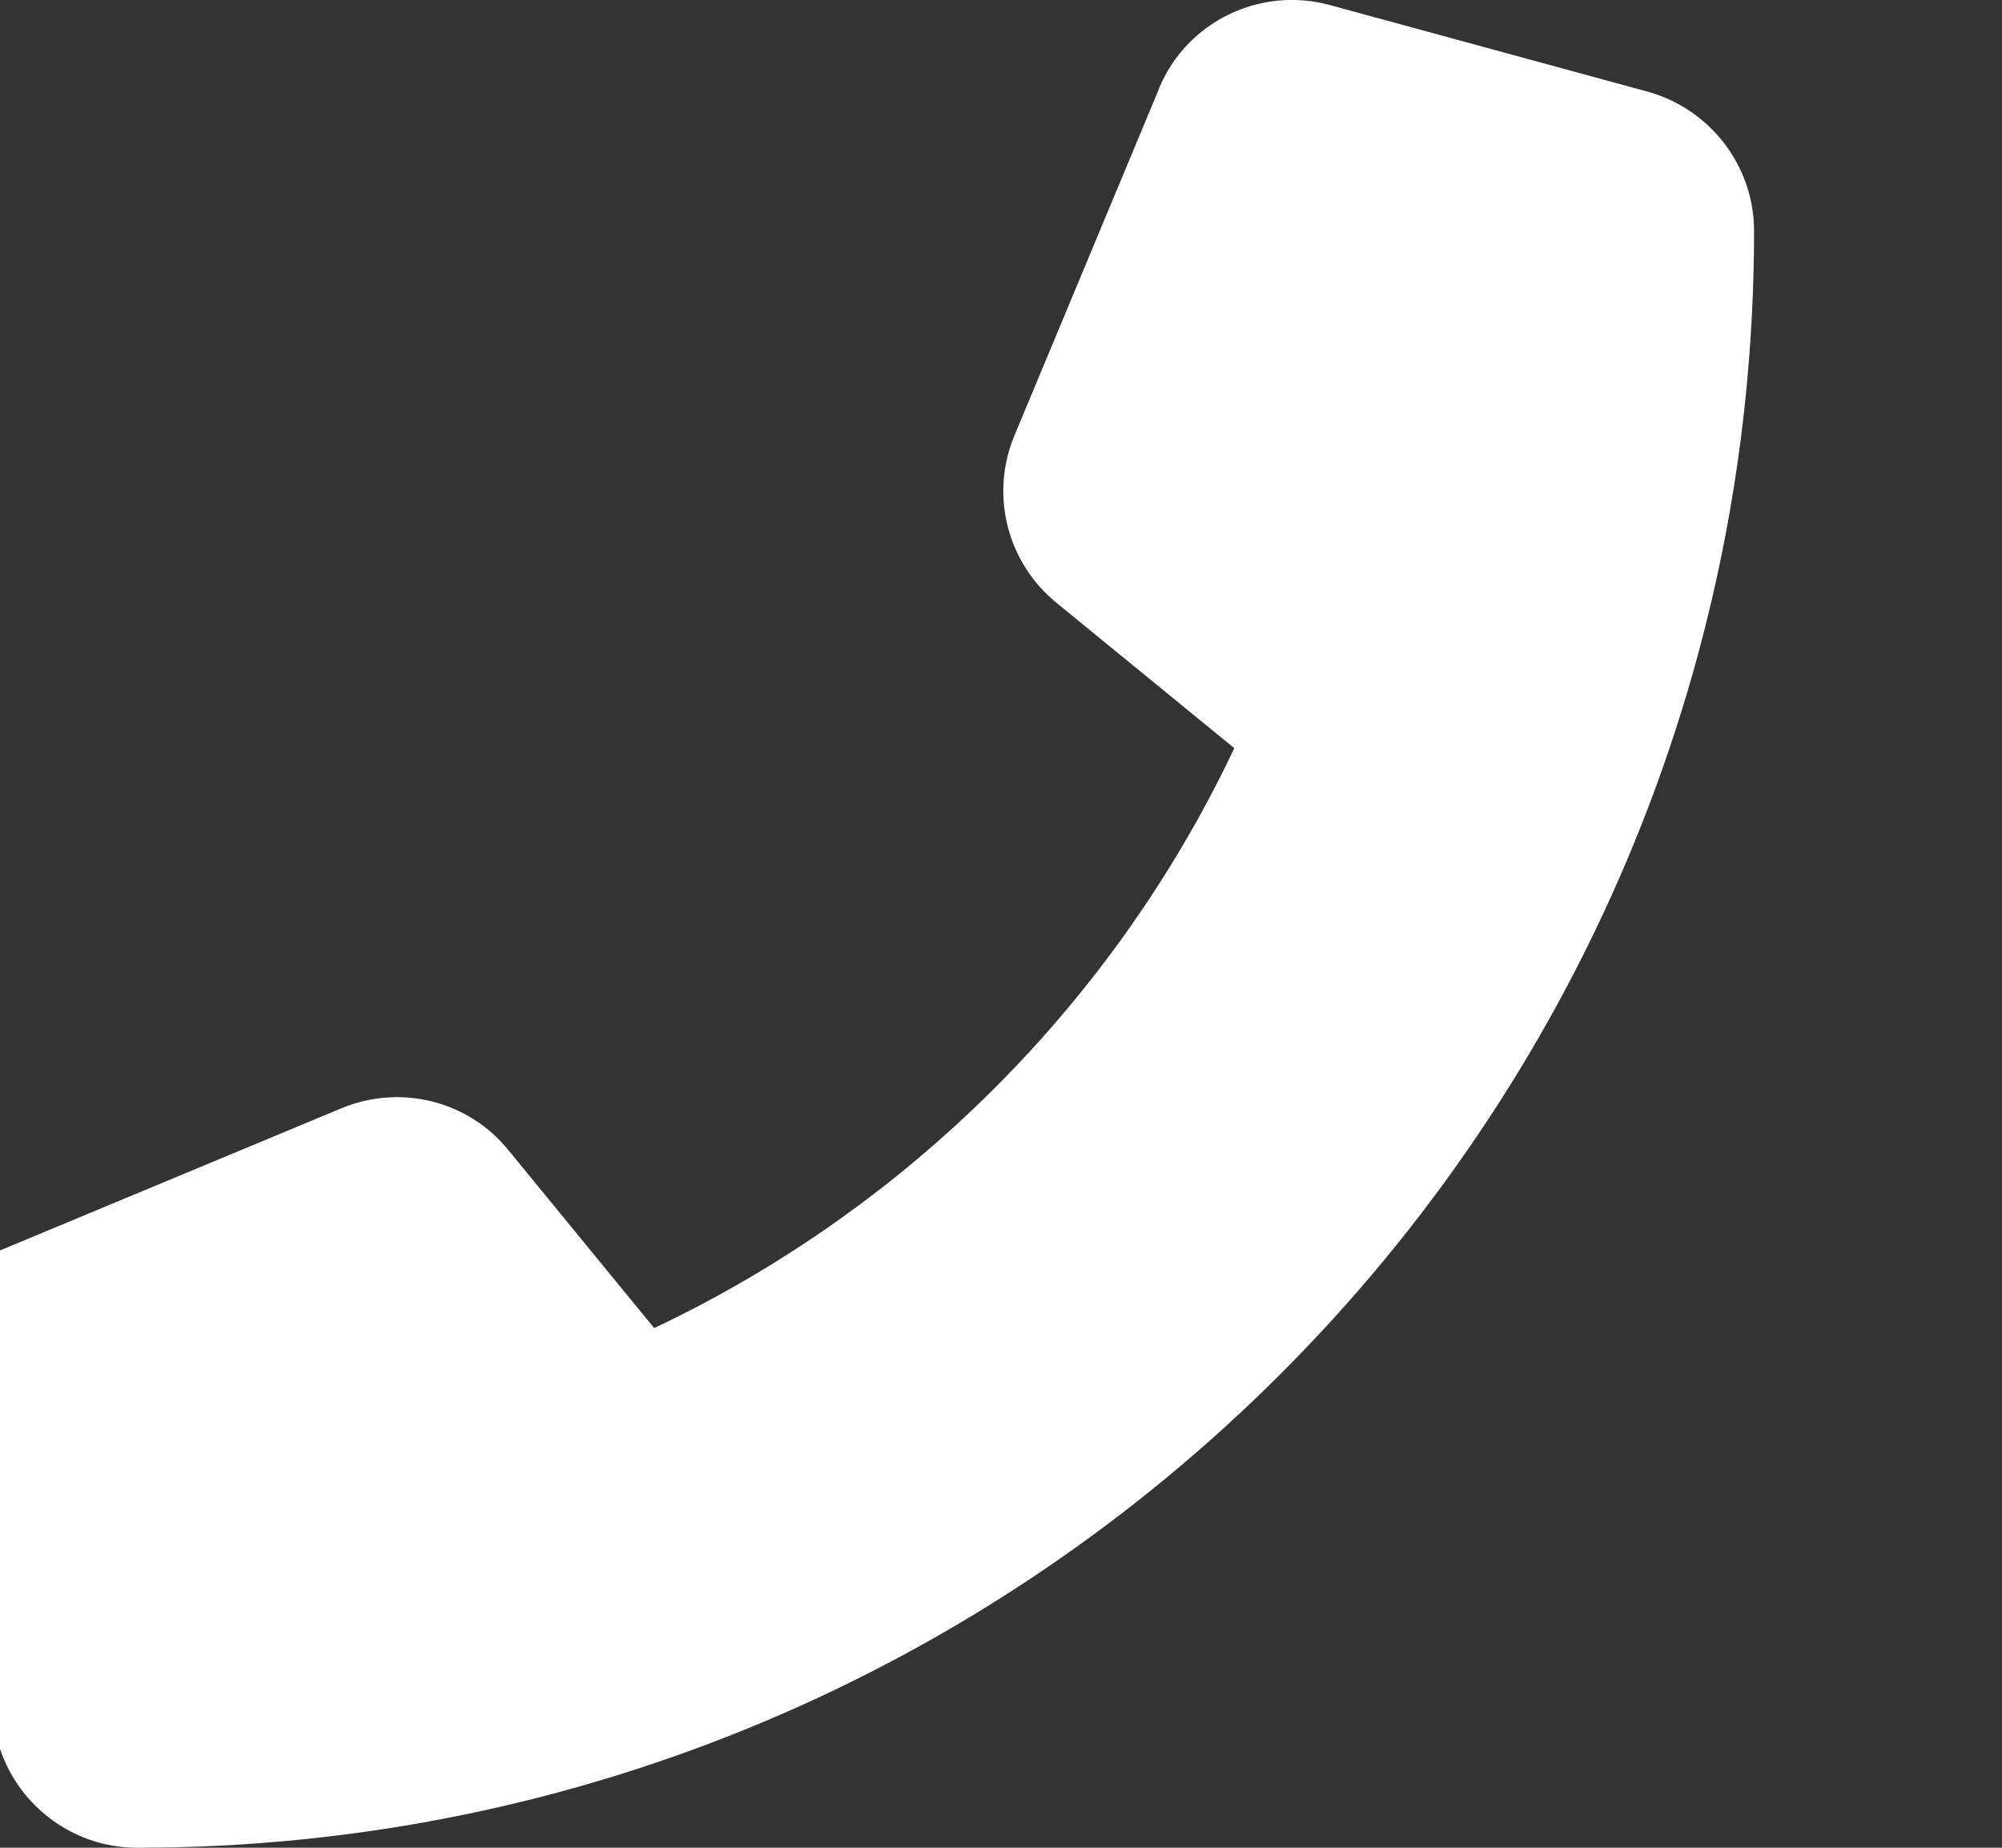 <svg width="13" height="12" viewBox="0 0 13 12" fill="none" xmlns="http://www.w3.org/2000/svg">
<rect x="0" y="0" width="13" height="12" fill="#333333" stroke="none"/>
<g clip-path="url(#clip0_405_27)">
<path d="M7.525 0.576C7.705 0.141 8.181 -0.091 8.636 0.033L10.698 0.595C11.106 0.708 11.39 1.078 11.39 1.5C11.39 7.298 6.688 12 0.89 12C0.468 12 0.098 11.716 -0.015 11.309L-0.577 9.246C-0.702 8.791 -0.47 8.316 -0.034 8.135L2.216 7.198C2.598 7.038 3.041 7.148 3.301 7.469L4.248 8.625C5.898 7.844 7.234 6.509 8.015 4.859L6.859 3.914C6.538 3.651 6.428 3.211 6.587 2.829L7.525 0.579V0.576Z" fill="white"/>
</g>
<defs>
<clipPath id="clip0_405_27">
<rect width="12.915" height="12" fill="white"/>
</clipPath>
</defs>
</svg>
